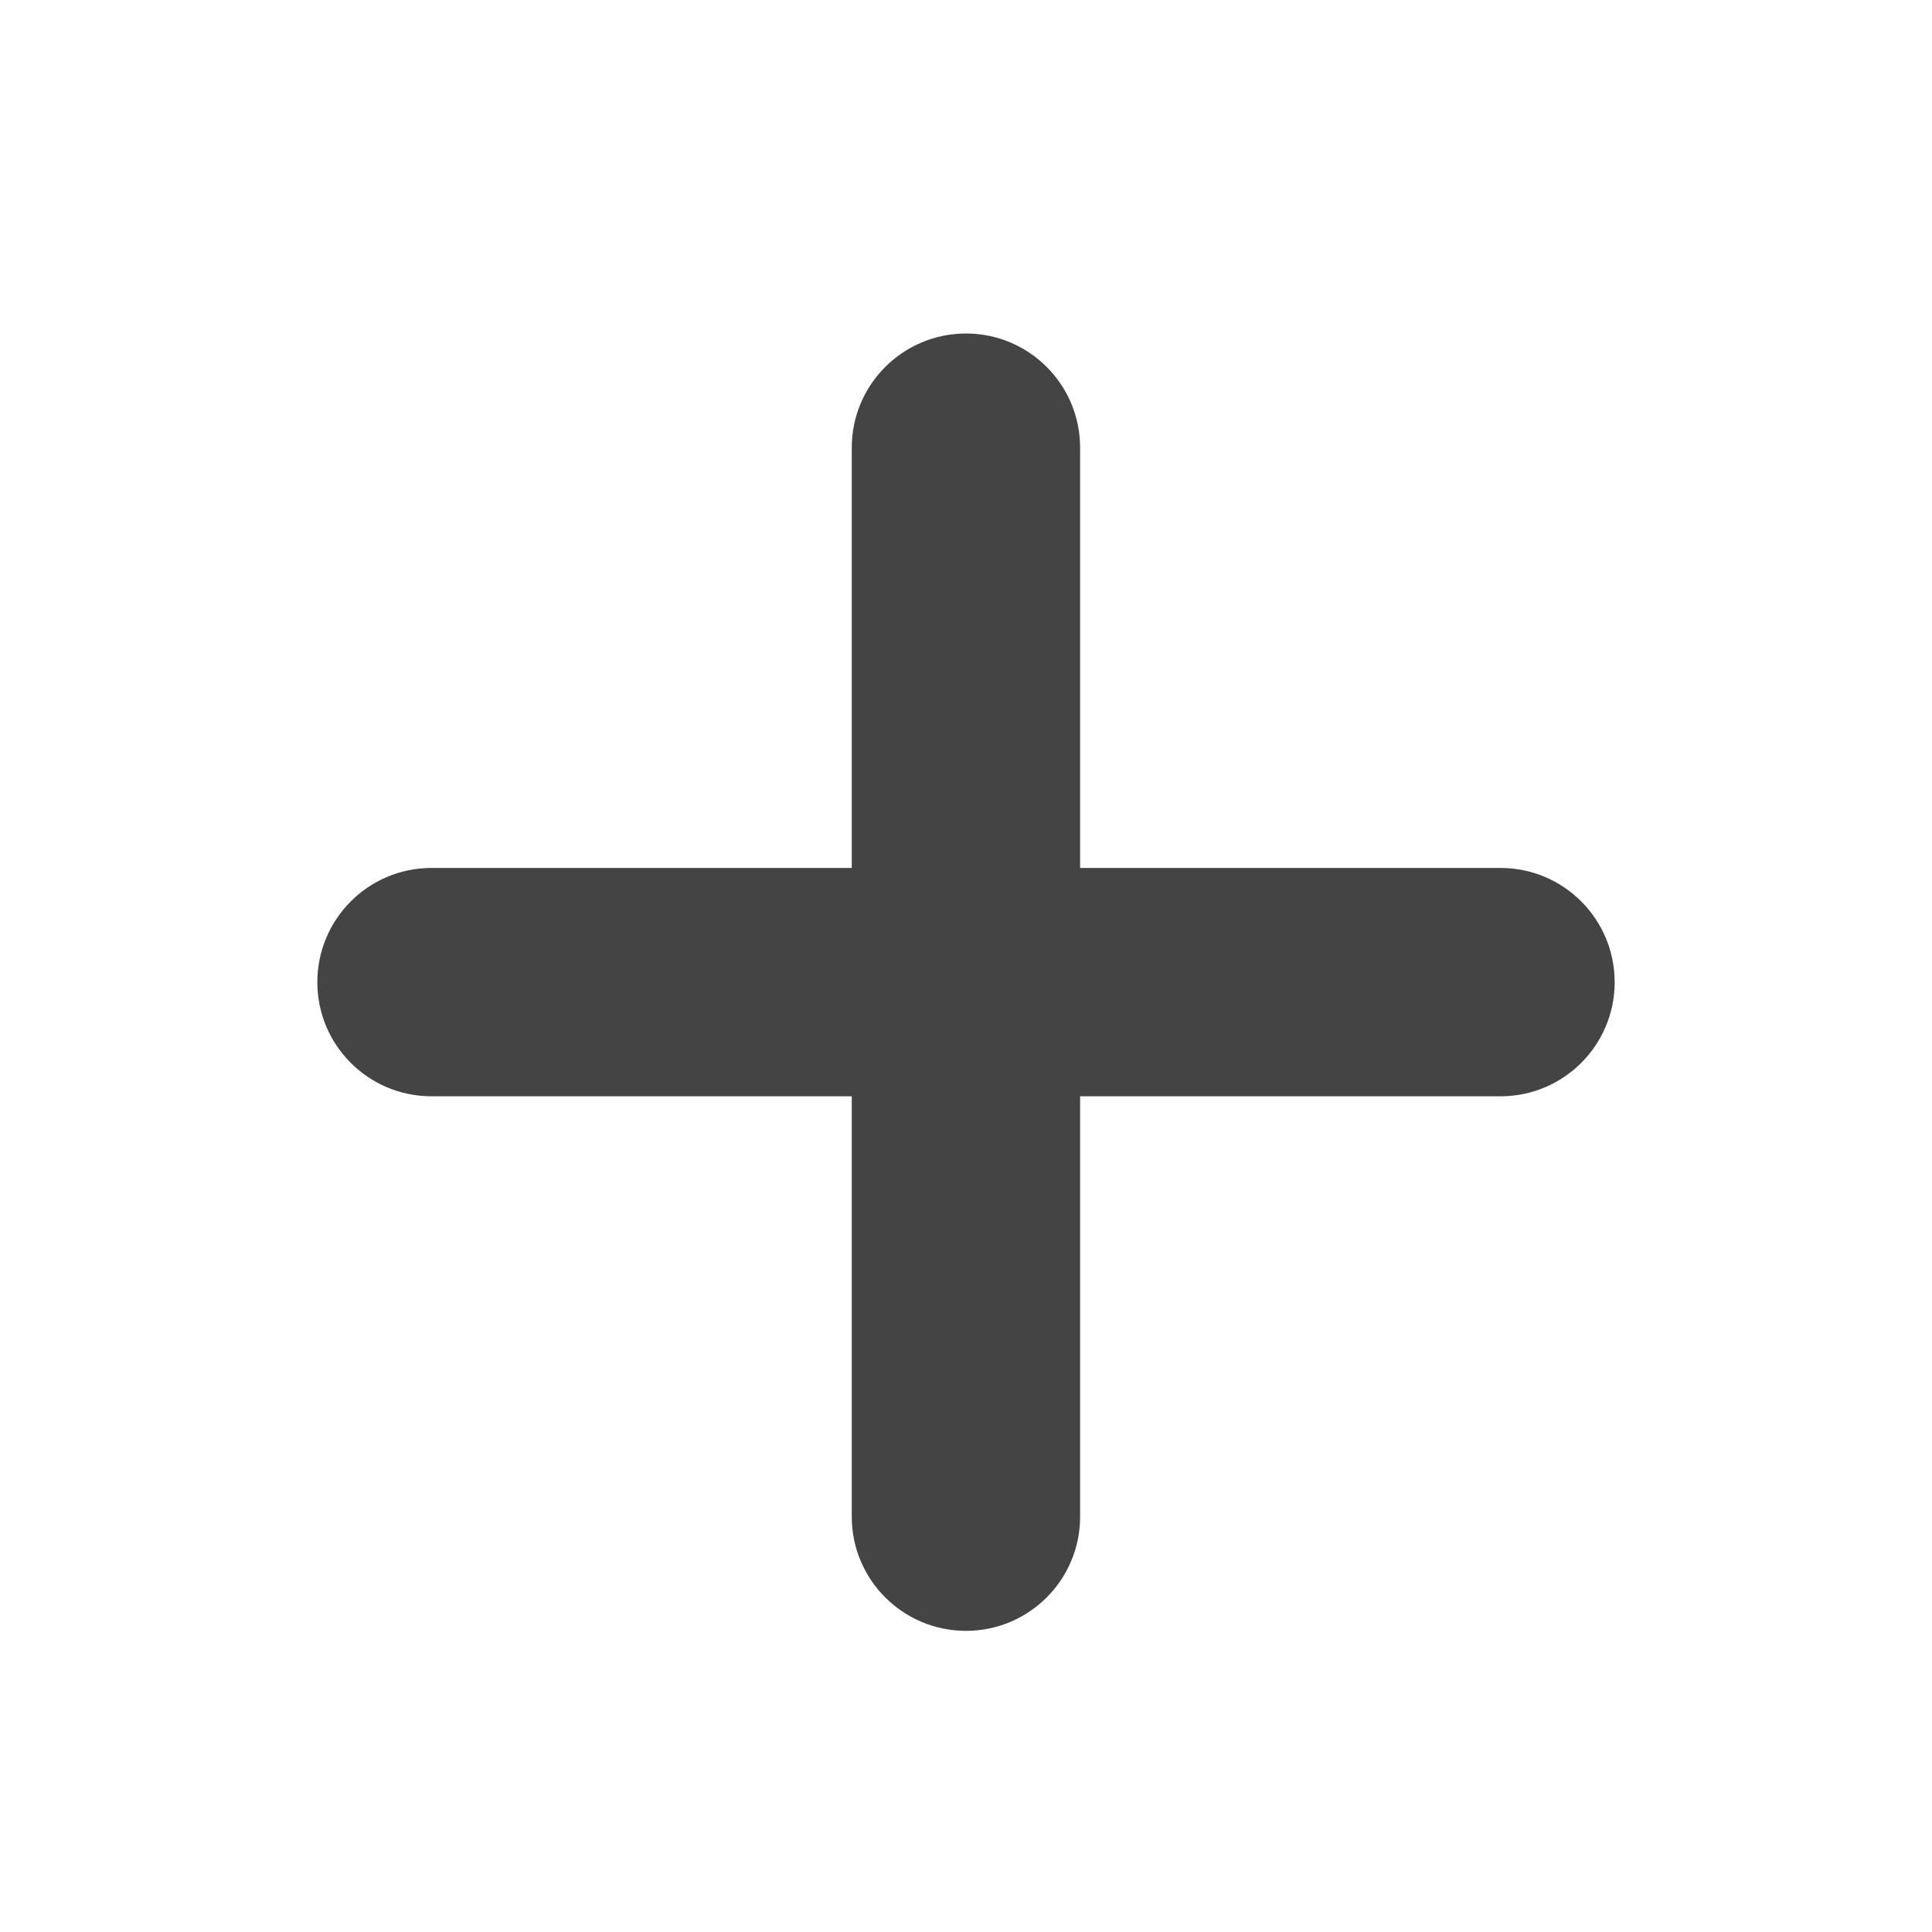 <svg xmlns="http://www.w3.org/2000/svg" style="fill-rule:evenodd;clip-rule:evenodd;stroke-linejoin:round;stroke-miterlimit:2" width="100%" height="100%" viewBox="0 0 16 16" xml:space="preserve">
 <defs>
  <style id="current-color-scheme" type="text/css">
   .ColorScheme-Text { color:#444444; } .ColorScheme-Highlight { color:#4285f4; } .ColorScheme-NeutralText { color:#ff9800; } .ColorScheme-PositiveText { color:#4caf50; } .ColorScheme-NegativeText { color:#f44336; }
  </style>
 </defs>
 <path style="fill:currentColor;" class="ColorScheme-Text" d="M7.054,7.188l0,-3.481c0,-0.522 0.424,-0.945 0.946,-0.945c0.522,0 0.945,0.423 0.945,0.945l0,3.481l3.482,0c0.522,0 0.945,0.424 0.945,0.946c0,0.522 -0.423,0.945 -0.945,0.945l-3.482,0l0,3.482c0,0.522 -0.423,0.945 -0.945,0.945c-0.522,0 -0.946,-0.423 -0.946,-0.945l0,-3.482l-3.481,0c-0.522,0 -0.945,-0.423 -0.945,-0.945c0,-0.522 0.423,-0.946 0.945,-0.946l3.481,0Z"/>
</svg>
